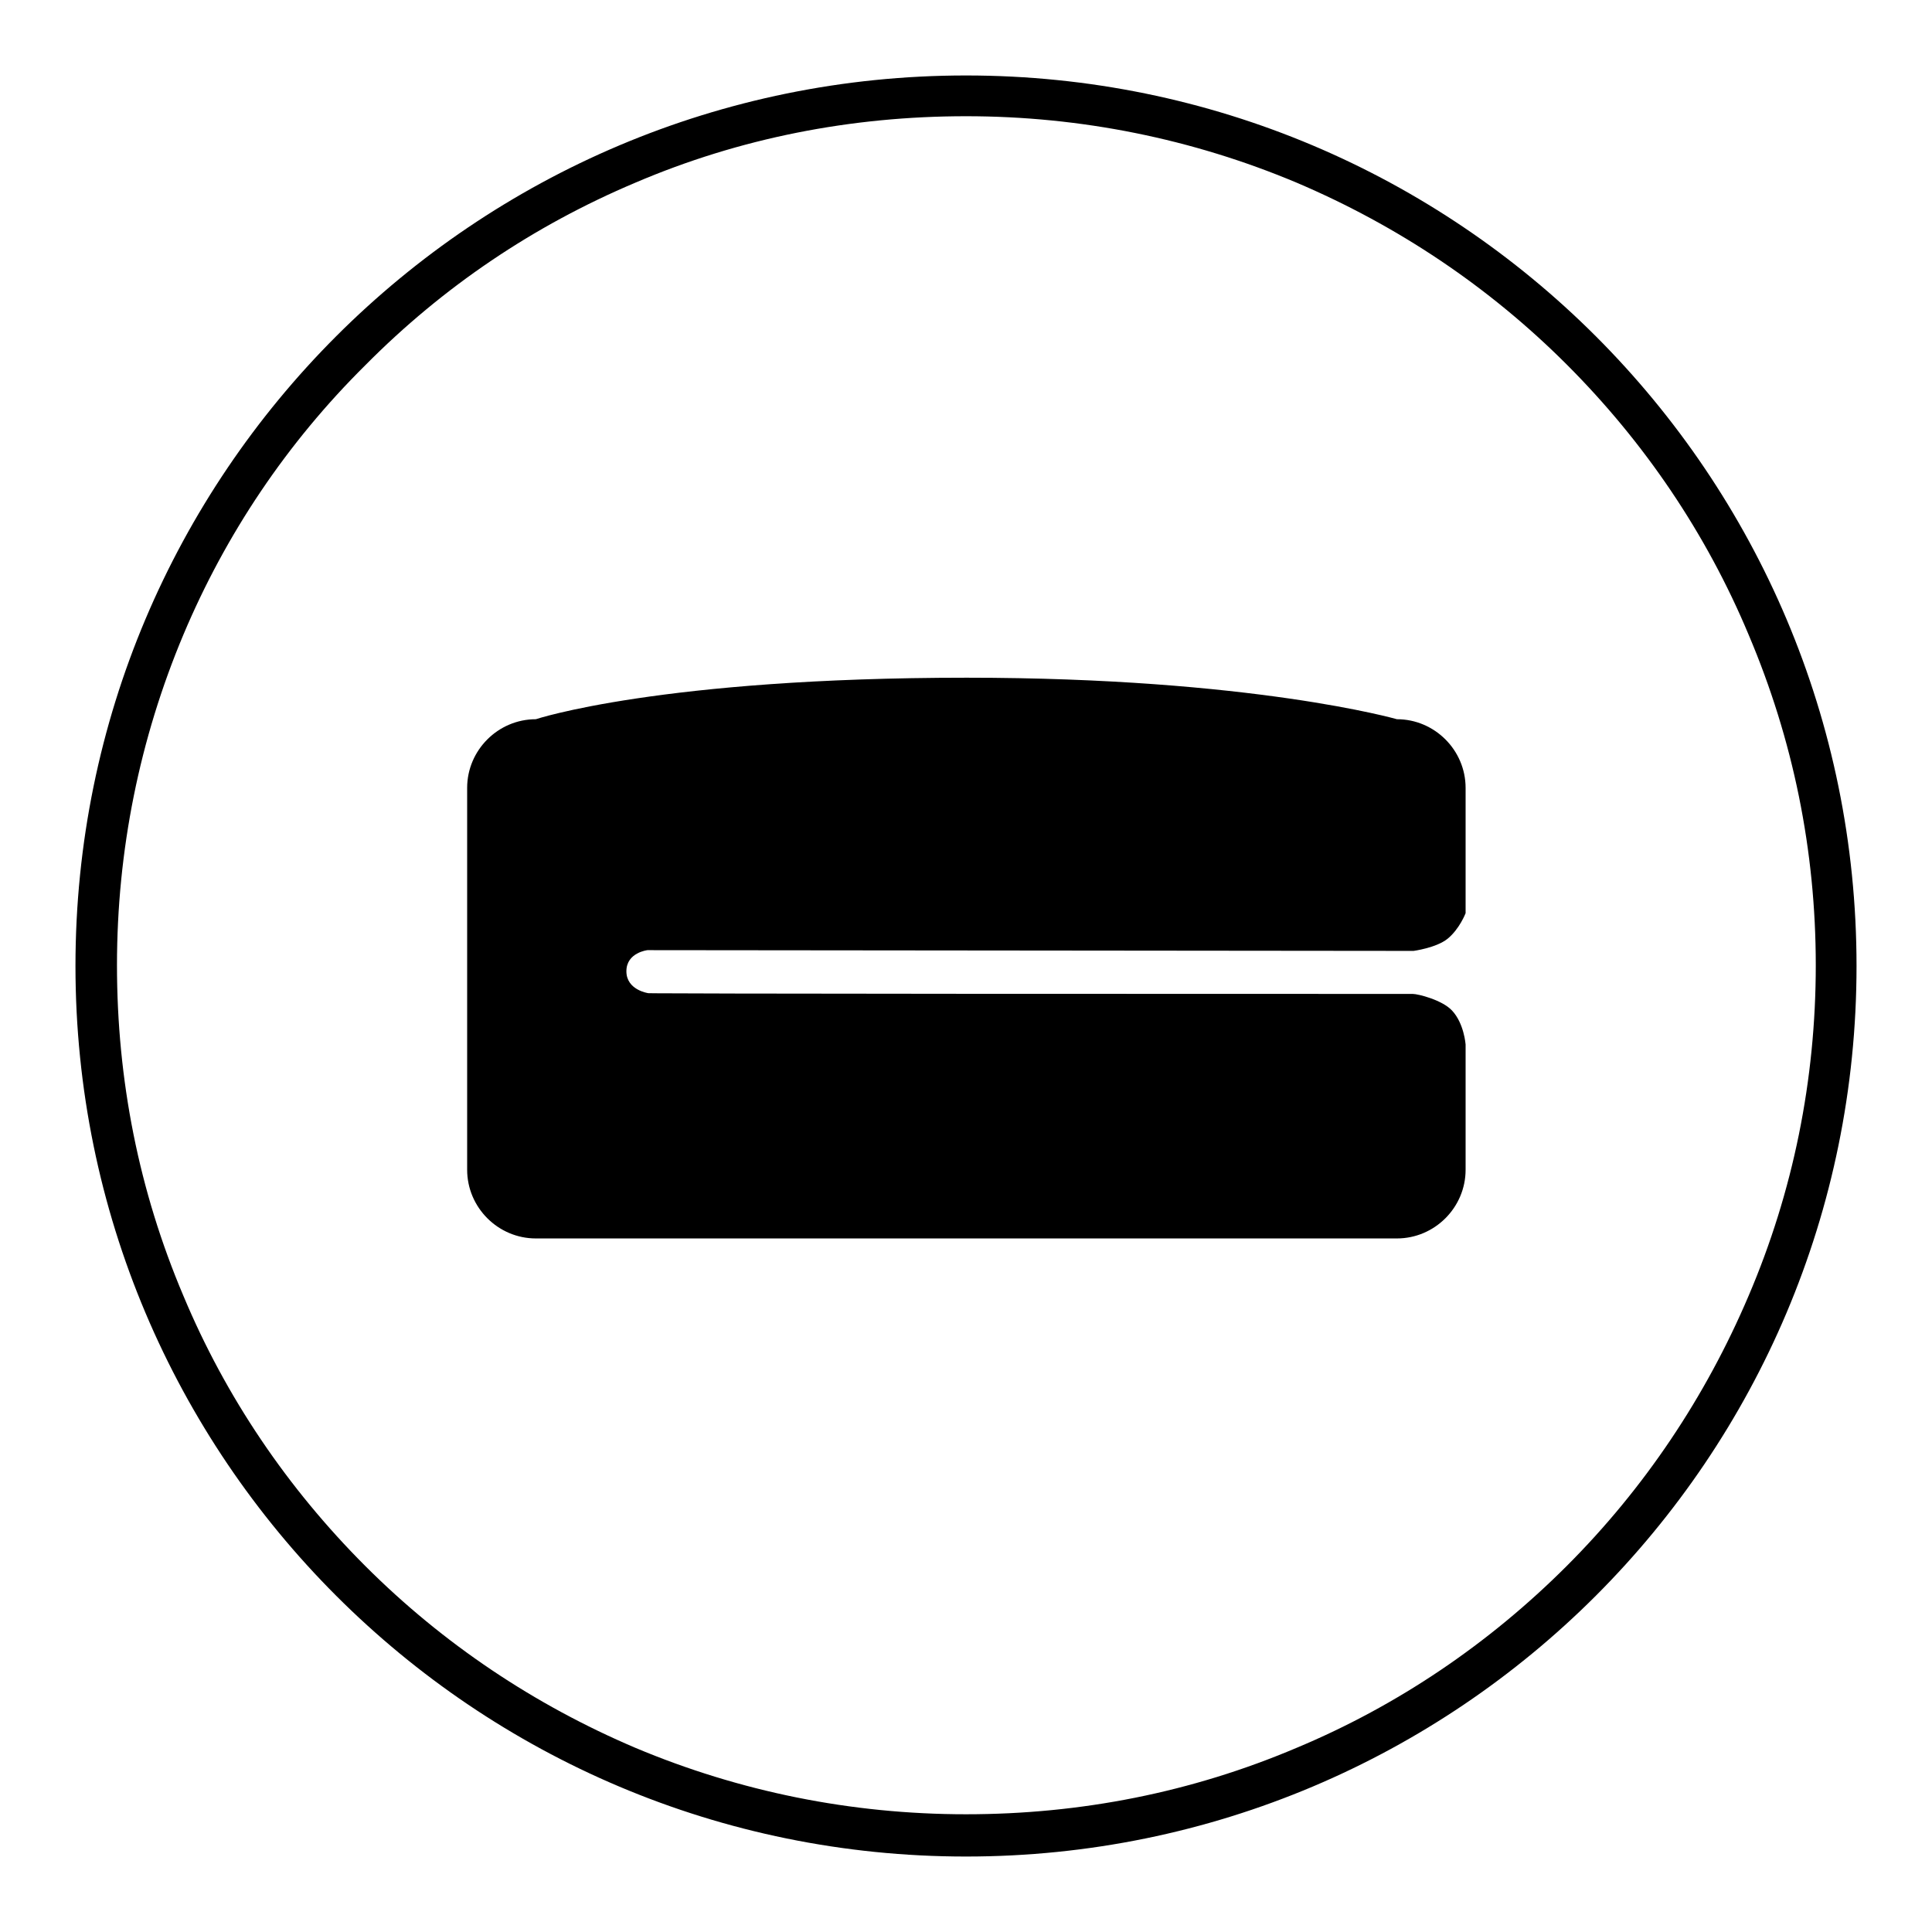 <?xml version="1.0" encoding="utf-8"?>
<!-- Svg Vector Icons : http://www.onlinewebfonts.com/icon -->
<!DOCTYPE svg PUBLIC "-//W3C//DTD SVG 1.1//EN" "http://www.w3.org/Graphics/SVG/1.1/DTD/svg11.dtd">
<svg version="1.1" xmlns="http://www.w3.org/2000/svg" xmlns:xlink="http://www.w3.org/1999/xlink" x="0px" y="0px" viewBox="0 0 256 256" enable-background="new 0 0 256 256" xml:space="preserve">
<g> <path fill="#000000" d="M128,15.4c15.2,0,30,3,43.8,8.8c13.4,5.7,25.5,13.8,35.8,24.1c10.3,10.3,18.5,22.4,24.1,35.8 c5.9,13.9,8.9,28.6,8.9,43.8c0,15.2-3,30-8.9,43.8c-5.7,13.4-13.8,25.5-24.1,35.8c-10.3,10.3-22.4,18.5-35.8,24.1 c-13.9,5.9-28.6,8.8-43.8,8.8c-15.2,0-30-3-43.8-8.8c-13.4-5.7-25.5-13.8-35.8-24.1s-18.5-22.4-24.1-35.8 c-5.9-13.9-8.8-28.6-8.8-43.8c0-15.2,3-30,8.8-43.8C29.9,70.8,38,58.7,48.4,48.4C58.7,38,70.7,29.9,84.2,24.2 C98,18.3,112.8,15.4,128,15.4 M128,10C62.8,10,10,62.8,10,128c0,65.2,52.8,118,118,118c65.2,0,118-52.8,118-118 C246,62.8,193.2,10,128,10L128,10z M85.8,125.9l101.5,0.1c0,0,3-0.4,4.5-1.6c1.6-1.3,2.4-3.4,2.4-3.4v-16.6c0-5-4.1-9.1-9.1-9.1 c0,0-19.2-5.5-57-5.5c-40.6,0-57.1,5.5-57.1,5.5c-5,0-9.1,4.1-9.1,9.1V155c0,5,4.1,9.1,9.1,9.1h114.1c5,0,9.1-4.1,9.1-9.1v-16.6 c0,0-0.2-2.8-1.8-4.5c-1.3-1.4-4.5-2.2-5.2-2.2c-103.8,0-101.3-0.1-101.3-0.1s-2.9-0.4-2.9-2.9S85.8,125.9,85.8,125.9z"/></g>
</svg>